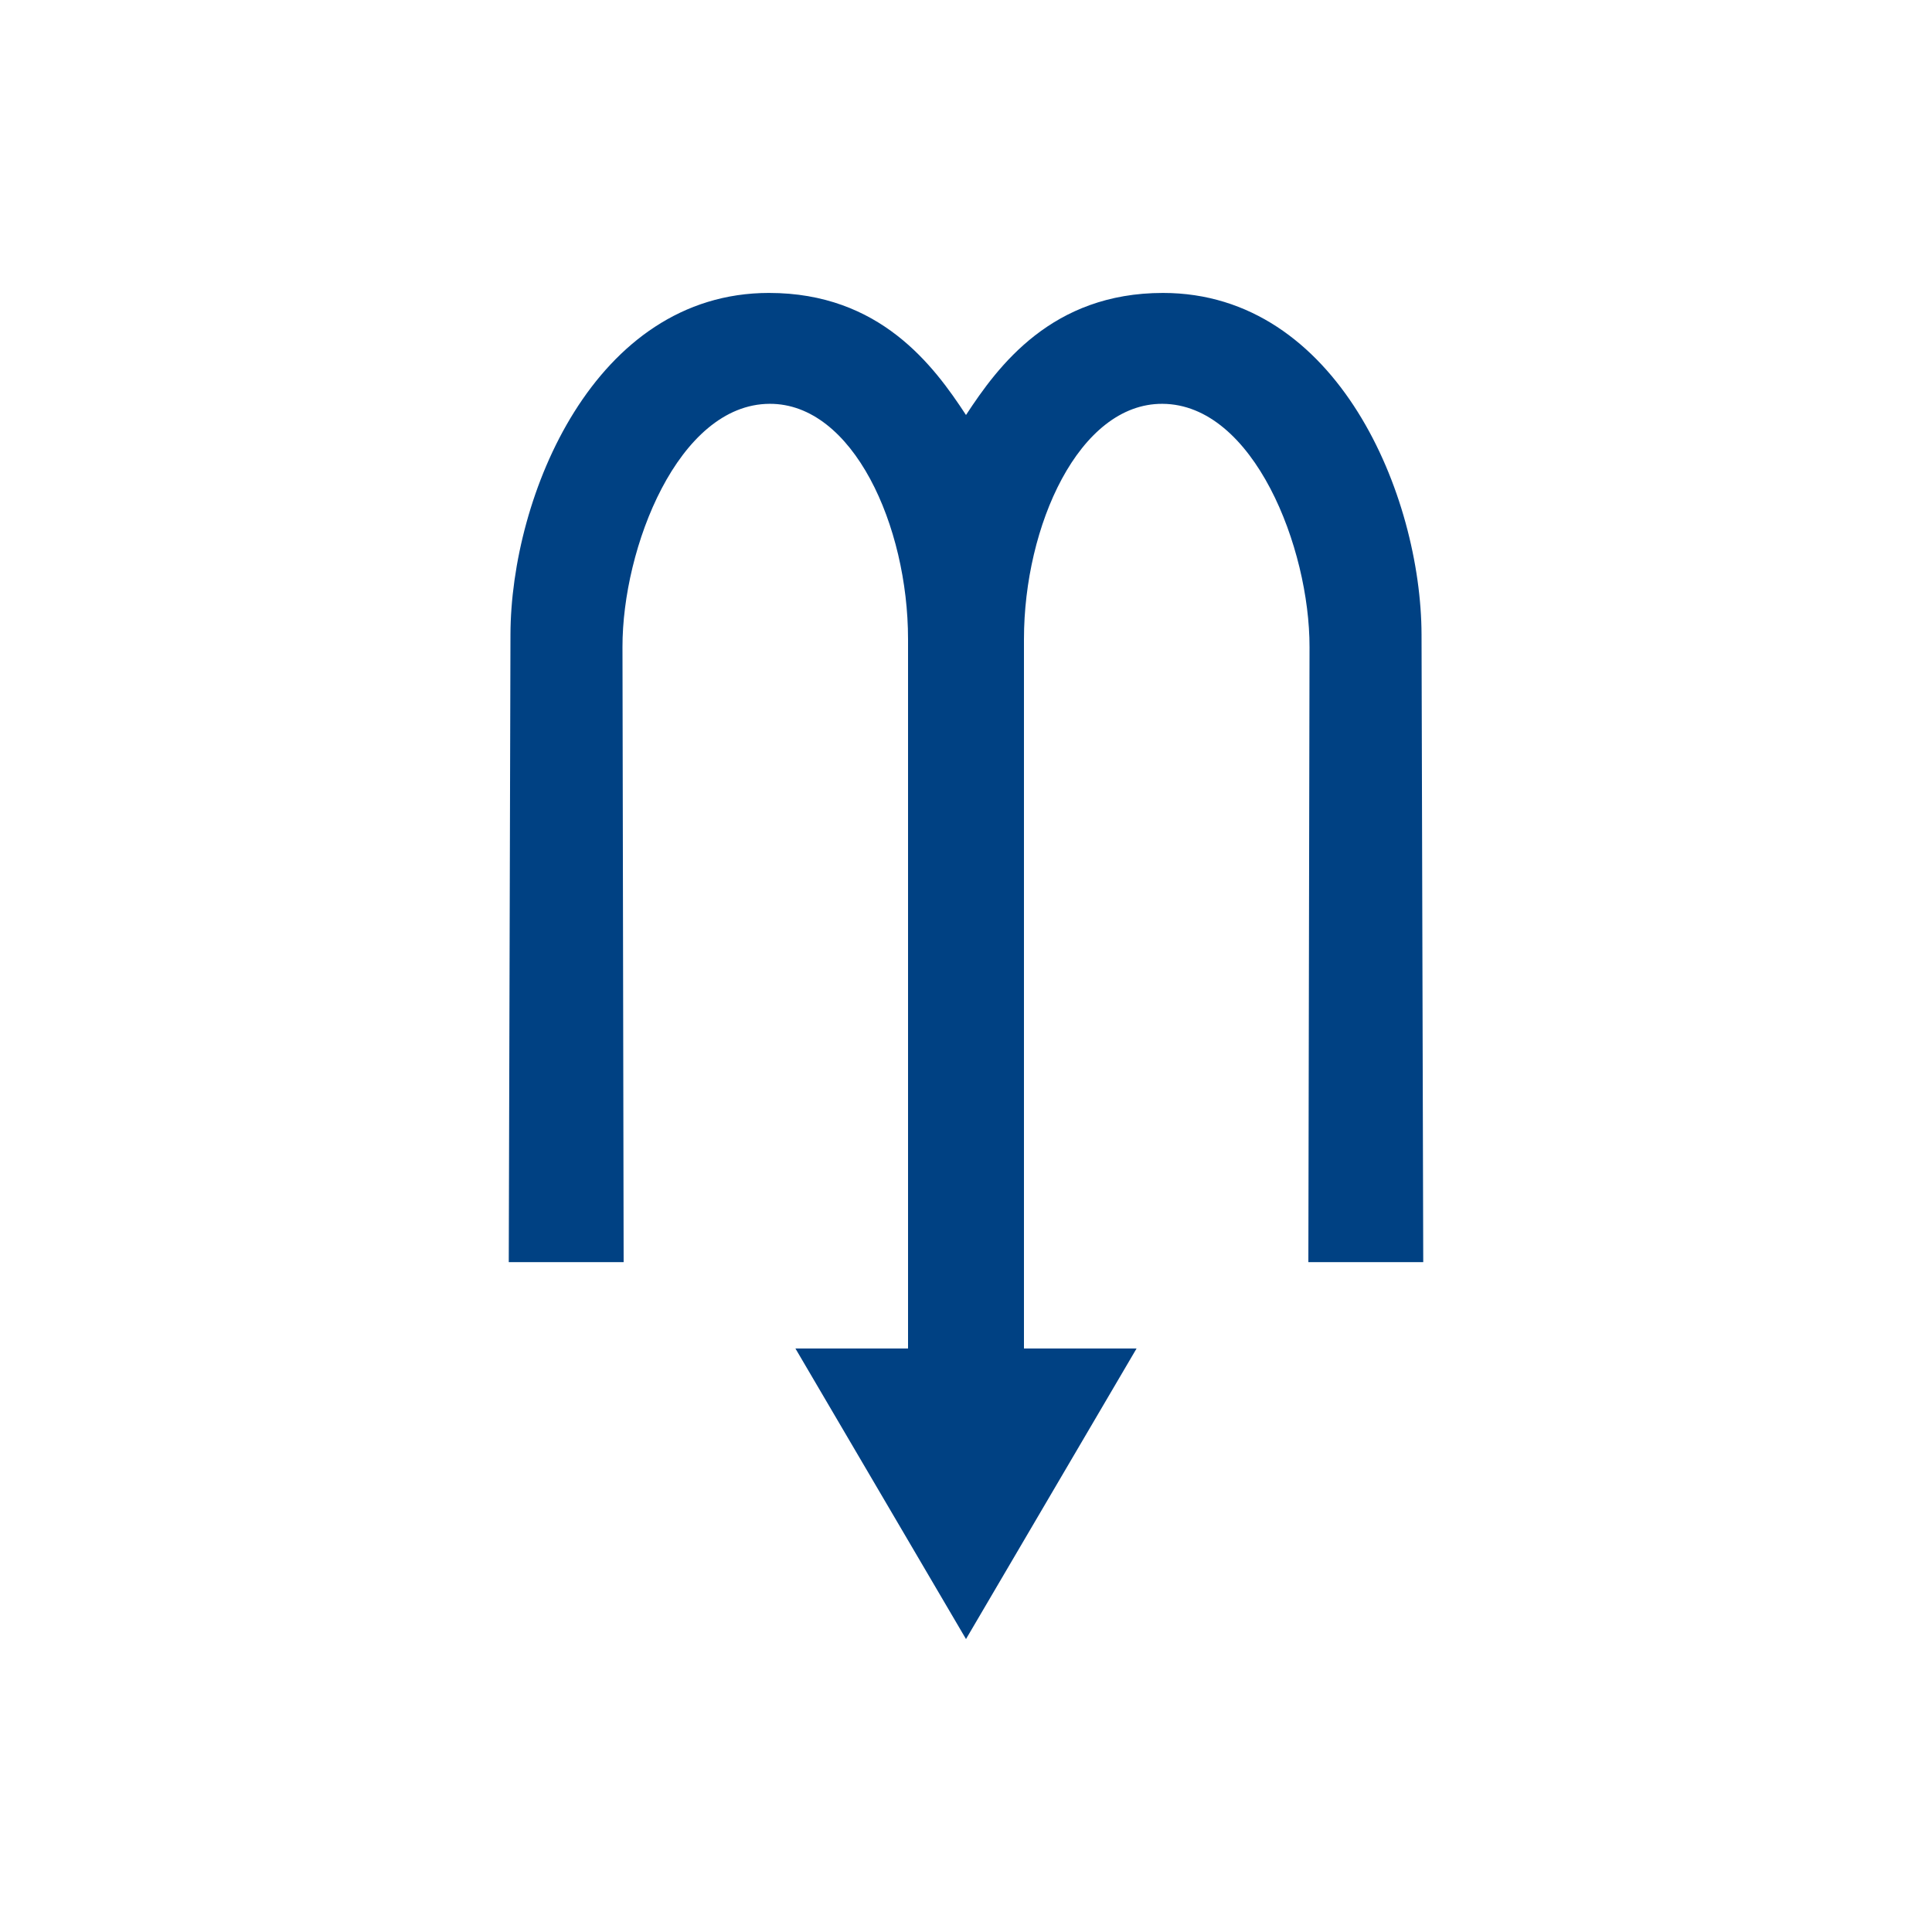<?xml version="1.0" encoding="UTF-8" standalone="no"?>
<!-- Created with Inkscape (http://www.inkscape.org/) -->

<svg
   xmlns:dc="http://purl.org/dc/elements/1.1/"
   xmlns:cc="http://creativecommons.org/ns#"
   xmlns:rdf="http://www.w3.org/1999/02/22-rdf-syntax-ns#"
   xmlns:svg="http://www.w3.org/2000/svg"
   xmlns="http://www.w3.org/2000/svg"
   xmlns:sodipodi="http://sodipodi.sourceforge.net/DTD/sodipodi-0.dtd"
   xmlns:inkscape="http://www.inkscape.org/namespaces/inkscape"
   width="300"
   height="300"
   viewBox="0 0 300 300"
   version="1.1"
   id="svg8"
   inkscape:version="0.92.2 (5c3e80d, 2017-08-06)"
   sodipodi:docname="Scories.svg"
   inkscape:export-filename="C:\Users\irock\Desktop\Stuff\Images\Homestuck\ezodiac\08 Blue\Derse\Scories.png"
   inkscape:export-xdpi="320"
   inkscape:export-ydpi="320">
  <title
     id="title4796">Scories</title>
  <defs
     id="defs2" />
  <sodipodi:namedview
     id="base"
     pagecolor="#ffffff"
     bordercolor="#666666"
     borderopacity="1.0"
     inkscape:pageopacity="0.0"
     inkscape:pageshadow="2"
     inkscape:zoom="1.979899"
     inkscape:cx="137.96229"
     inkscape:cy="182.4763"
     inkscape:document-units="px"
     inkscape:current-layer="layer1"
     showgrid="false"
     showguides="false"
     units="px"
     inkscape:pagecheckerboard="true"
     inkscape:showpageshadow="false" />
  <g
     inkscape:label="Layer 1"
     inkscape:groupmode="layer"
     id="layer1"
     transform="translate(741.429,-321.911)">
    <path
       style="fill:#004183;fill-opacity:1;stroke:none;stroke-width:1px;stroke-linecap:butt;stroke-linejoin:miter;stroke-opacity:1"
       d="m -622.015,367.397 c -27.153,0 -40.092,31.556 -40.15,53.051 l -0.264,97.445 h 17.838 l -0.18,-95.512 c -0.029,-15.371 8.651,-37.699 22.846,-37.766 12.959,-0.06 21.496,18.966 21.496,36.535 v 110.156 h -17.486 l 26.486,45.117 26.486,-45.117 h -17.486 V 421.151 c 0,-17.569 8.538,-36.596 21.496,-36.535 14.195,0.066 22.874,22.395 22.846,37.766 l -0.18,95.512 h 17.838 l -0.264,-97.445 c -0.058,-21.495 -12.998,-53.051 -40.15,-53.051 -17.249,0 -25.582,11.313 -30.586,18.955 -5.004,-7.642 -13.337,-18.955 -30.586,-18.955 z"
       id="path4791"
       inkscape:connector-curvature="0" />
  </g>
</svg>
